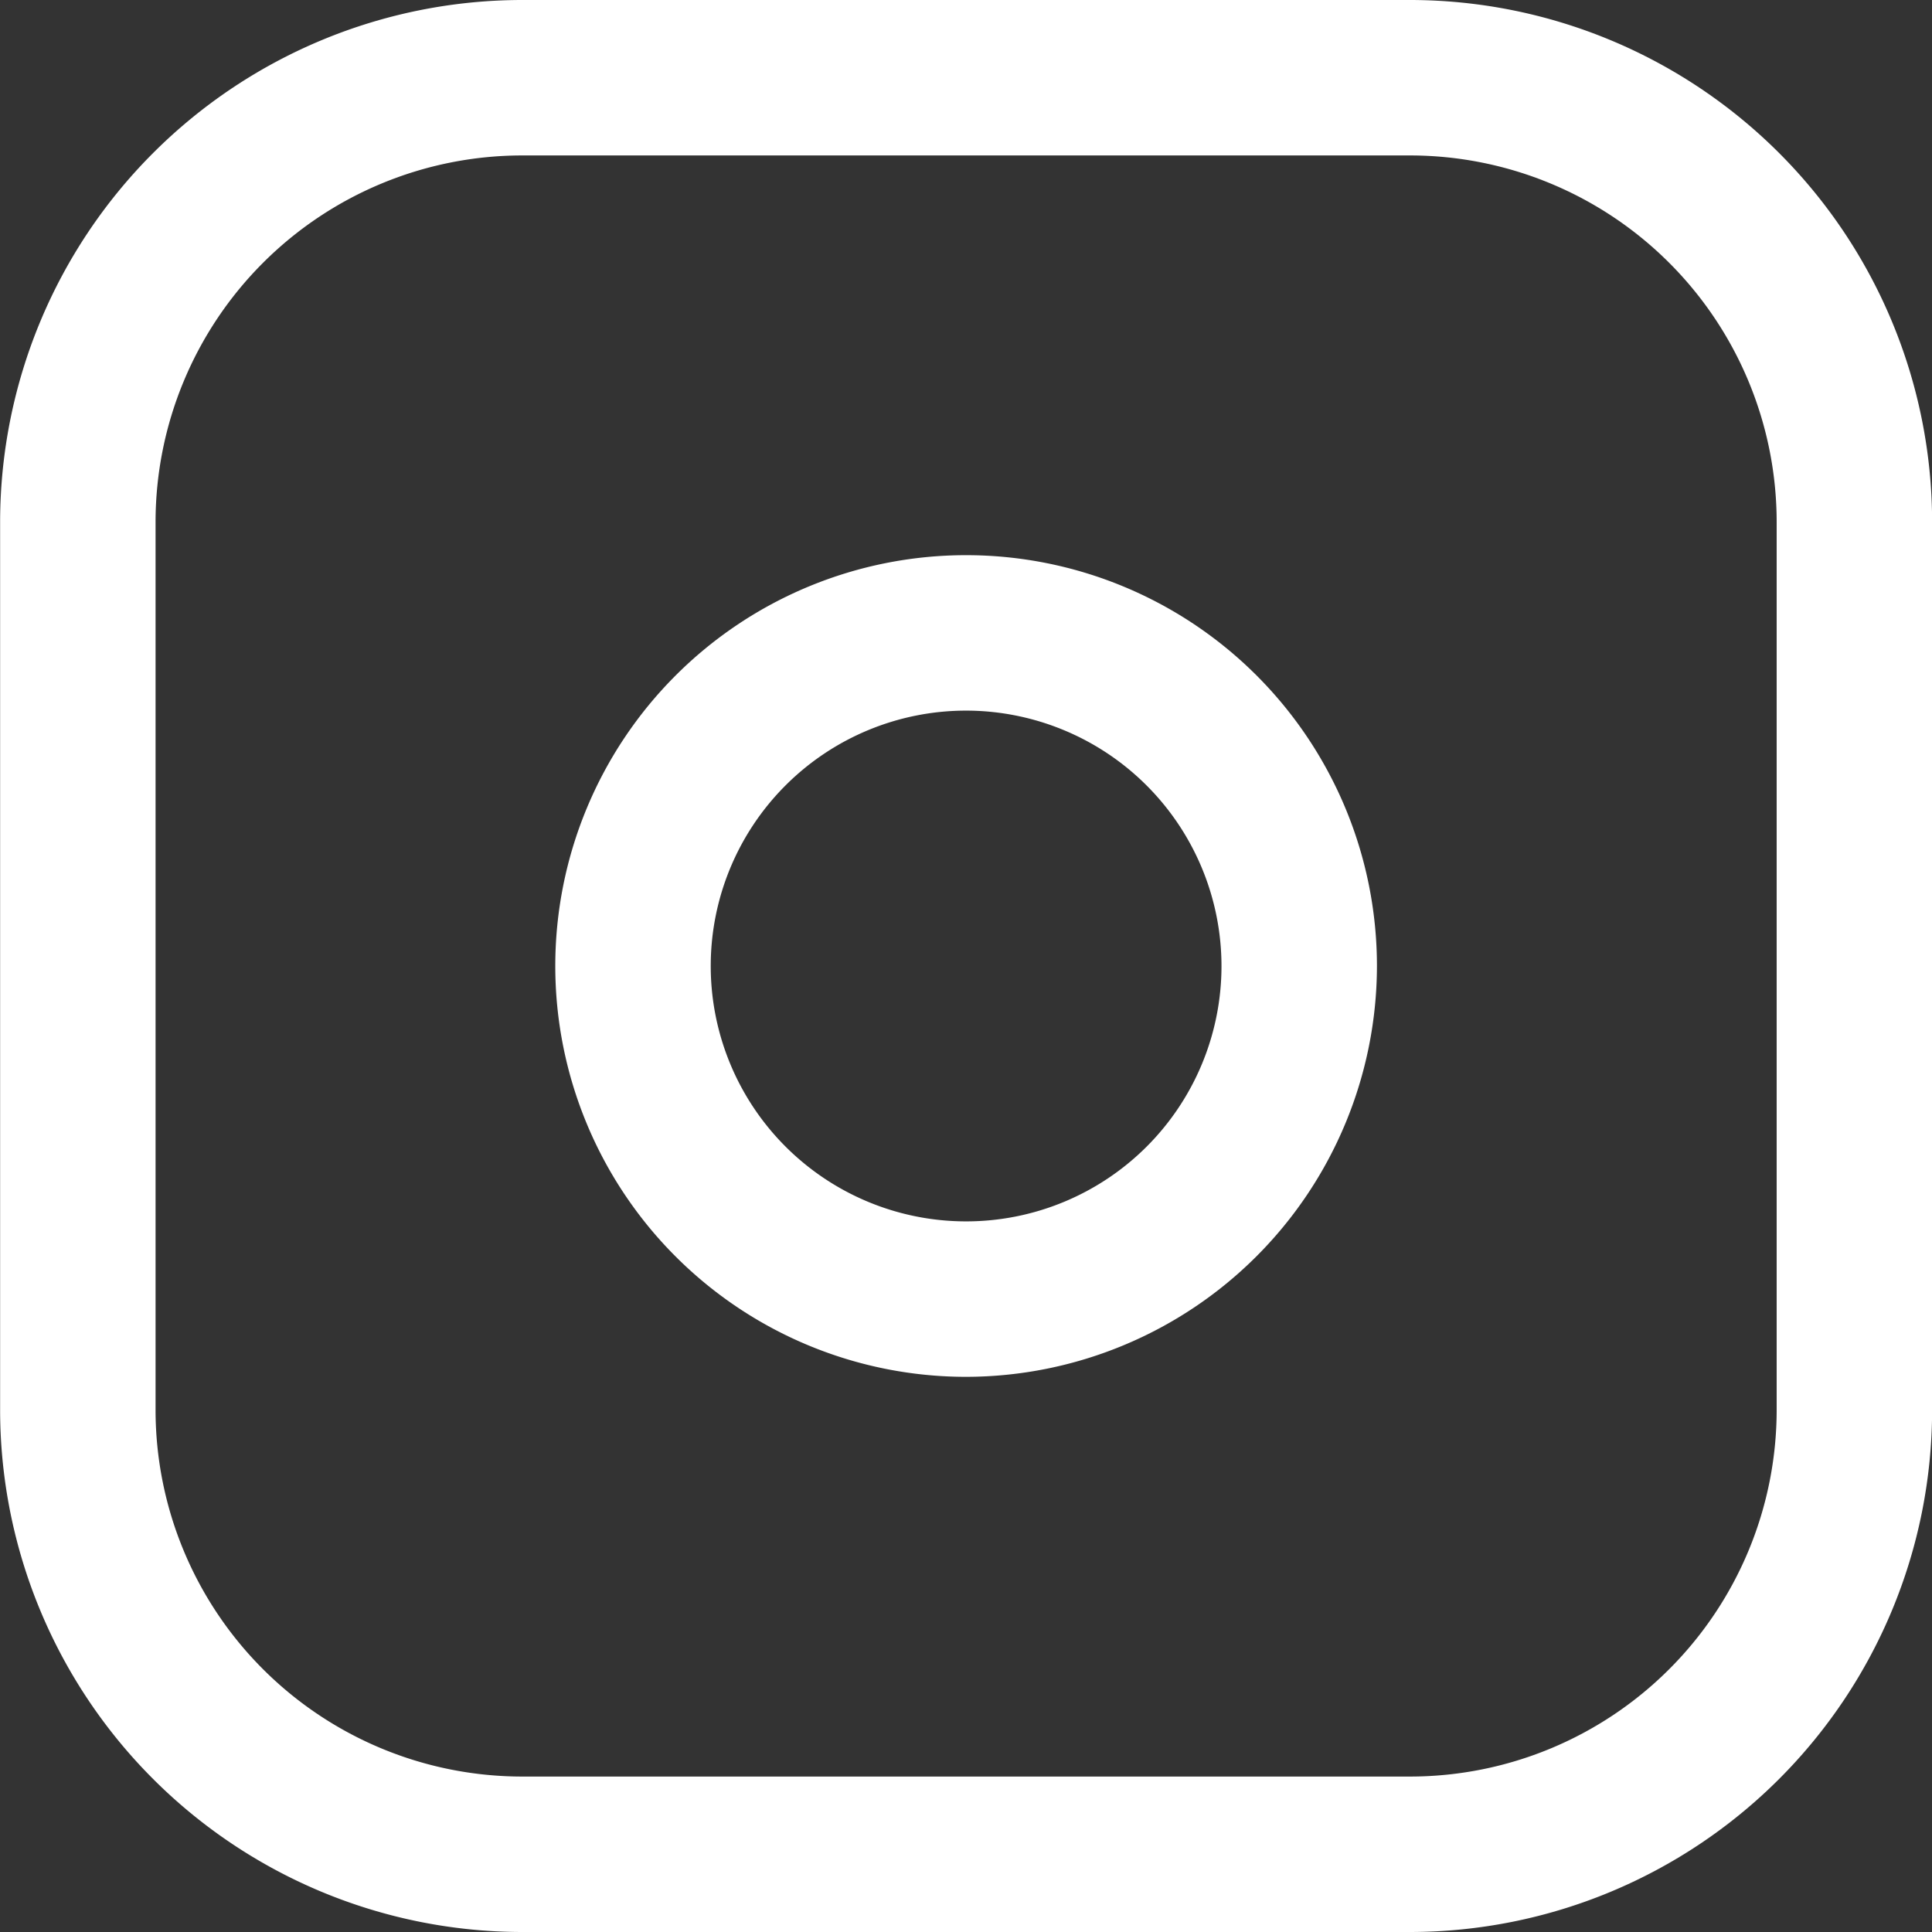 <svg id="Lager_1" data-name="Lager 1" xmlns="http://www.w3.org/2000/svg" viewBox="0 0 17.4 17.4">
  <rect x="0" y="0" width="17.4" height="17.4" fill="#333333" stroke="none"/>
  <defs>
    <style>
      .cls-1 {
        fill: #fff;
      }

      .cls-2 {
        fill: none;
      }
    </style>
  </defs>
  <g id="Rectangle_181" data-name="Rectangle 181">
    <path class="cls-1" d="M126.25,90.481h-8a4.705,4.705,0,0,1-4.7-4.7v-8a4.705,4.705,0,0,1,4.7-4.7h8a4.705,4.705,0,0,1,4.7,4.7v8A4.705,4.705,0,0,1,126.25,90.481Zm-8-16a3.303,3.303,0,0,0-3.3,3.3v8a3.303,3.303,0,0,0,3.3,3.3h8a3.303,3.303,0,0,0,3.3-3.3v-8a3.303,3.303,0,0,0-3.3-3.3Z" transform="translate(-113.549 -73.081)"/>
  </g>
  <g id="Ellipse_25" data-name="Ellipse 25">
    <path class="cls-1" d="M122.25,85.481a3.7,3.7,0,1,1,3.7-3.7A3.705,3.705,0,0,1,122.25,85.481Zm0-6a2.3,2.3,0,1,0,2.3,2.3A2.302,2.302,0,0,0,122.25,79.481Z" transform="translate(-113.549 -73.081)"/>
  </g>
  <g id="Line_6" data-name="Line 6">
    <line class="cls-2" x1="13.2" y1="4.2" x2="13.2" y2="4.201"/>
  </g>
</svg>
